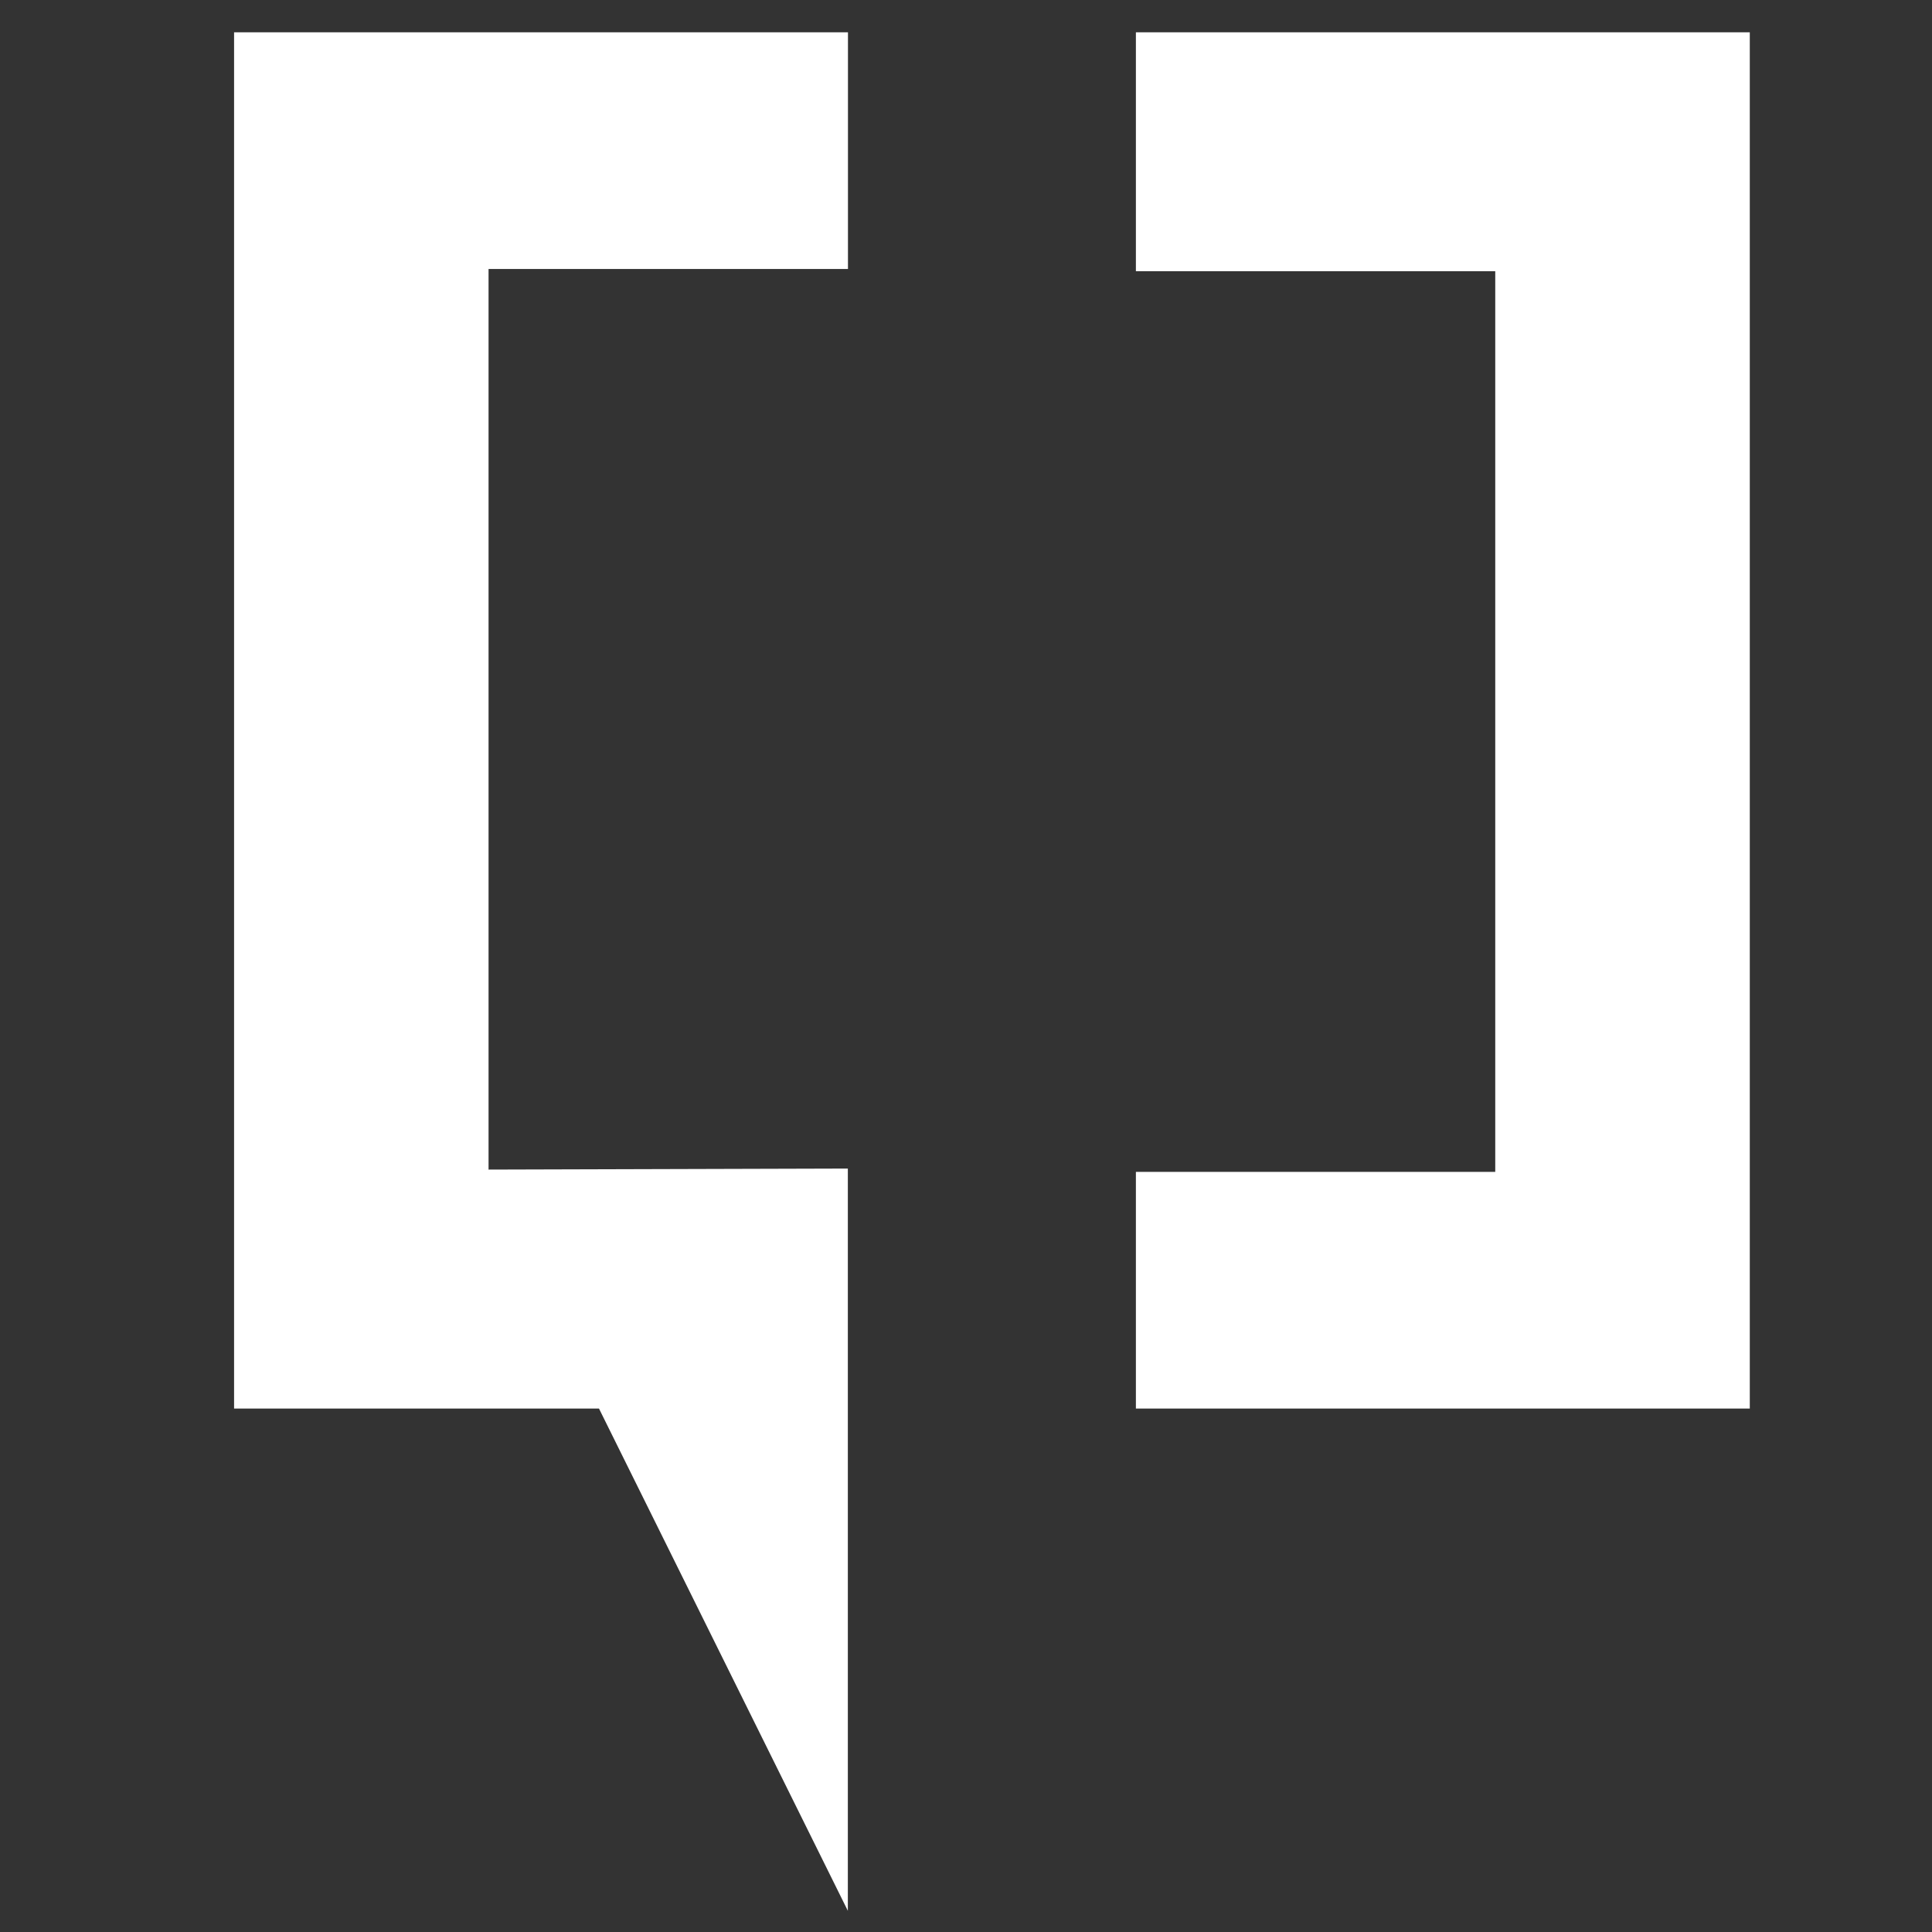 <svg width="32" height="32" viewBox="0 0 32 32" fill="none" xmlns="http://www.w3.org/2000/svg">
<rect x="0" y="0" width="32" height="32" fill="#333333" stroke="none"/>
<g id="simple-icons:xdadevelopers" clip-path="url(#clip0_382_1156)">
<path id="Vector" d="M18.814 4.492V0.535H28.982V23.33H18.814V19.41H24.766V4.492H18.814ZM8.092 19.372V4.455H14.045V0.535H3.877V23.33H9.921L14.043 31.649V19.355L8.092 19.372Z" fill="white"/>
</g>
<defs>
<clipPath id="clip0_382_1156">
<rect width="31.114" height="31.114" fill="white" transform="translate(0.871 0.535)"/>
</clipPath>
</defs>
</svg>
